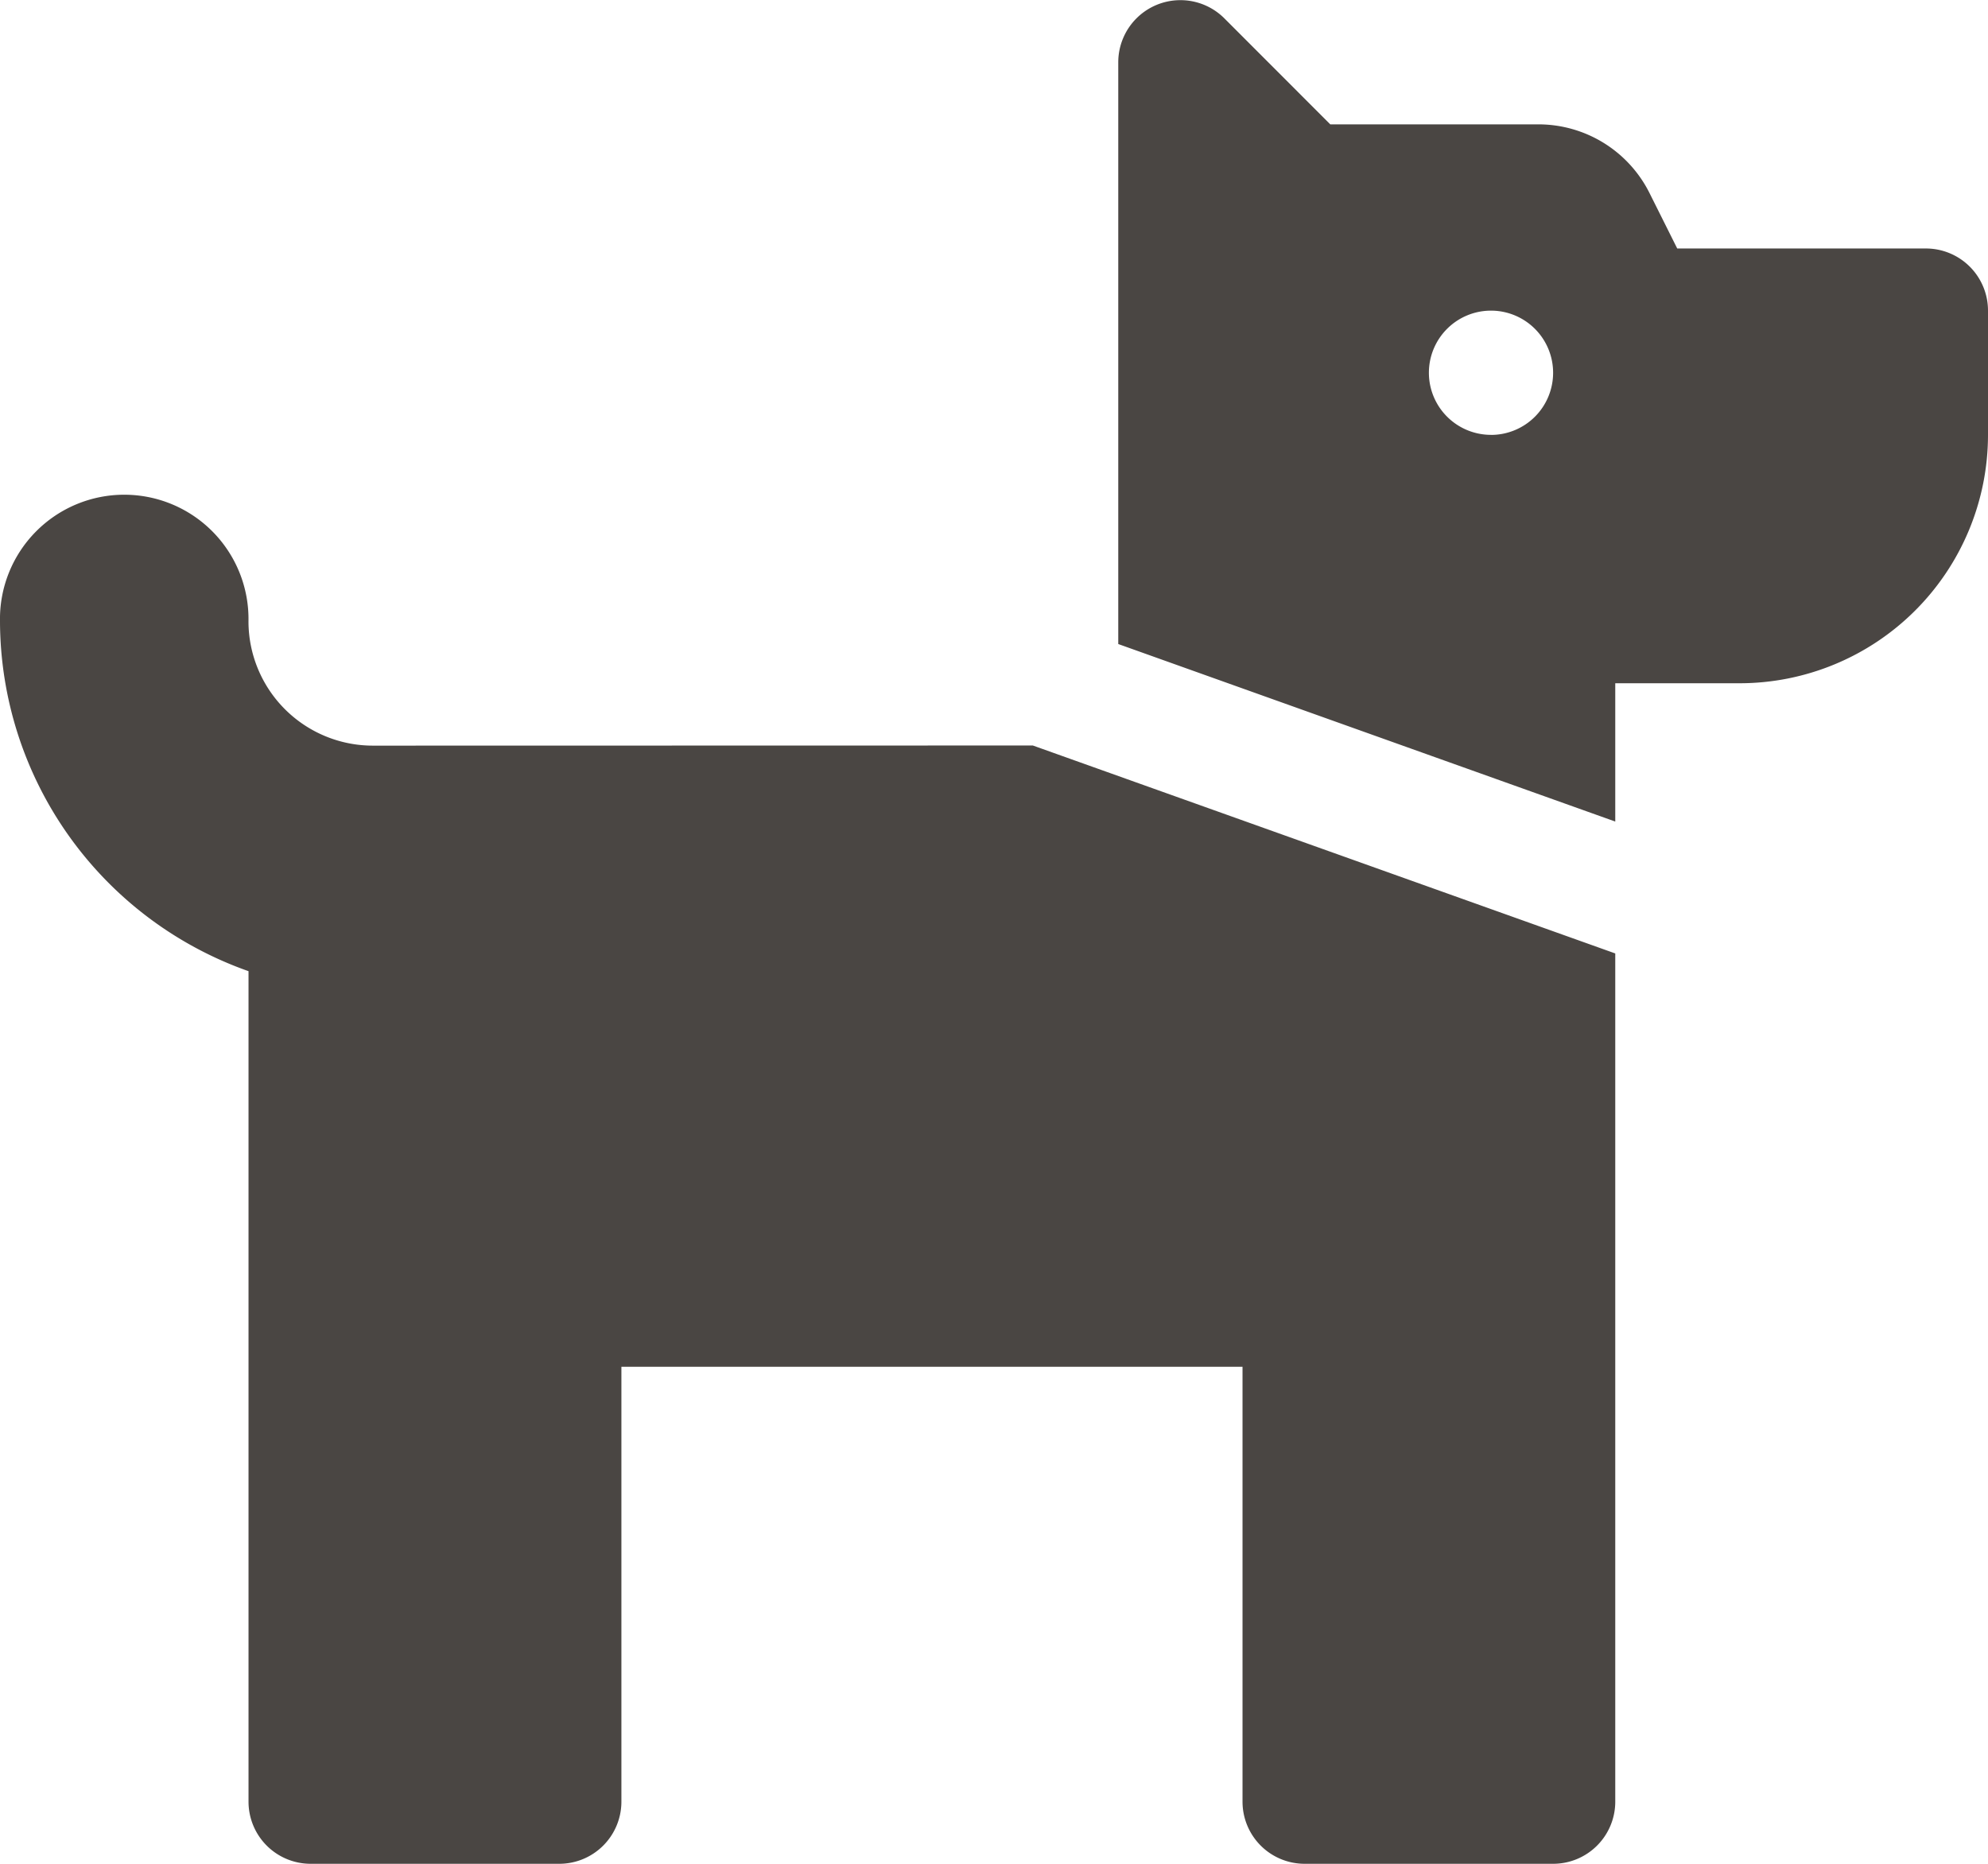 <svg xmlns="http://www.w3.org/2000/svg" width="43.5" height="40.781" viewBox="0 0 43.5 40.781">
  <path id="Icon_awesome-dog" data-name="Icon awesome-dog" d="M42.141,7.687H36.7l-.608-1.216a2.719,2.719,0,0,0-2.432-1.5H29.108L26.79,2.651a1.36,1.36,0,0,0-2.321.961V16.342l10.875,3.884V17.2h2.719A5.437,5.437,0,0,0,43.5,11.766V9.047A1.359,1.359,0,0,0,42.141,7.687Zm-9.516,4.078a1.359,1.359,0,1,1,1.359-1.359A1.359,1.359,0,0,1,32.625,11.766Zm-24.469,6.8a2.722,2.722,0,0,1-2.719-2.719,2.719,2.719,0,1,0-5.437,0A8.142,8.142,0,0,0,5.438,23.5V41.672A1.359,1.359,0,0,0,6.8,43.031h5.438a1.359,1.359,0,0,0,1.359-1.359V32.156H27.188v9.516a1.359,1.359,0,0,0,1.359,1.359h5.438a1.359,1.359,0,0,0,1.359-1.359V23.112L22.6,18.562Z" transform="translate(0 -2.25)" fill="#4a4643"/>
</svg>
